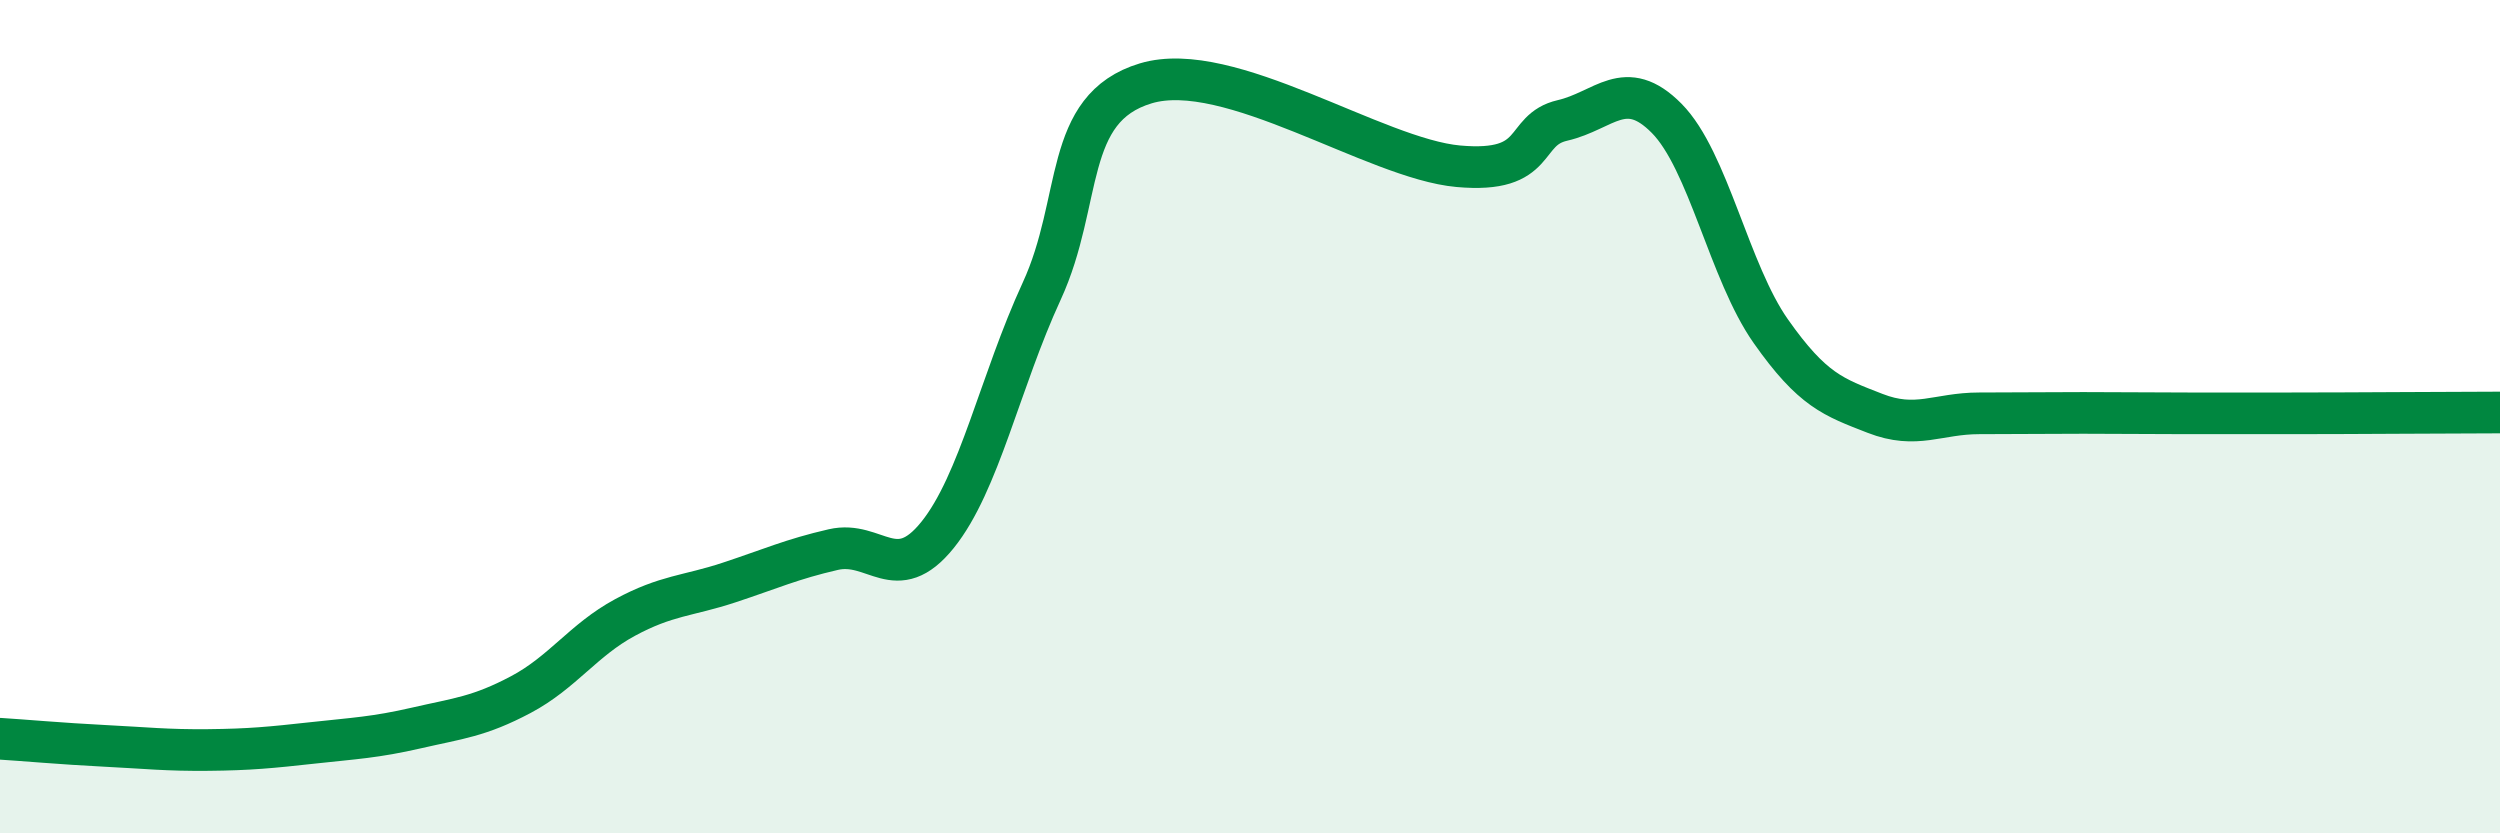 
    <svg width="60" height="20" viewBox="0 0 60 20" xmlns="http://www.w3.org/2000/svg">
      <path
        d="M 0,17.73 C 0.5,17.76 1.5,17.85 2.5,17.9 C 3.5,17.95 4,18.01 5,18 C 6,17.99 6.5,17.94 7.5,17.83 C 8.5,17.72 9,17.7 10,17.47 C 11,17.24 11.5,17.2 12.5,16.67 C 13.5,16.14 14,15.36 15,14.82 C 16,14.28 16.5,14.31 17.5,13.98 C 18.5,13.65 19,13.42 20,13.19 C 21,12.96 21.5,14.08 22.5,12.84 C 23.5,11.6 24,9.16 25,6.99 C 26,4.82 25.5,2.6 27.5,2 C 29.5,1.4 33,3.81 35,3.99 C 37,4.17 36.5,3.12 37.5,2.89 C 38.5,2.66 39,1.83 40,2.84 C 41,3.85 41.5,6.53 42.5,7.95 C 43.5,9.37 44,9.53 45,9.92 C 46,10.31 46.5,9.92 47.5,9.92 C 48.5,9.92 49,9.91 50,9.91 C 51,9.91 51.5,9.92 52.5,9.92 C 53.5,9.92 53.5,9.92 55,9.92 C 56.5,9.92 59,9.9 60,9.9L60 20L0 20Z"
        fill="#008740"
        opacity="0.1"
        stroke-linecap="round"
        stroke-linejoin="round"
      />
      <path
        d="M 0,17.73 C 0.5,17.76 1.5,17.85 2.5,17.9 C 3.5,17.95 4,18.01 5,18 C 6,17.99 6.5,17.94 7.5,17.83 C 8.5,17.72 9,17.7 10,17.47 C 11,17.24 11.5,17.2 12.5,16.67 C 13.5,16.14 14,15.36 15,14.82 C 16,14.28 16.5,14.31 17.5,13.98 C 18.5,13.65 19,13.42 20,13.19 C 21,12.96 21.5,14.08 22.5,12.84 C 23.5,11.6 24,9.16 25,6.99 C 26,4.82 25.5,2.6 27.5,2 C 29.5,1.4 33,3.81 35,3.99 C 37,4.17 36.5,3.12 37.5,2.89 C 38.5,2.66 39,1.83 40,2.84 C 41,3.85 41.5,6.53 42.5,7.95 C 43.5,9.37 44,9.53 45,9.92 C 46,10.31 46.5,9.92 47.5,9.92 C 48.5,9.92 49,9.91 50,9.91 C 51,9.91 51.5,9.92 52.5,9.92 C 53.5,9.92 53.5,9.92 55,9.92 C 56.5,9.92 59,9.9 60,9.9"
        stroke="#008740"
        stroke-width="1"
        fill="none"
        stroke-linecap="round"
        stroke-linejoin="round"
      />
    </svg>
  